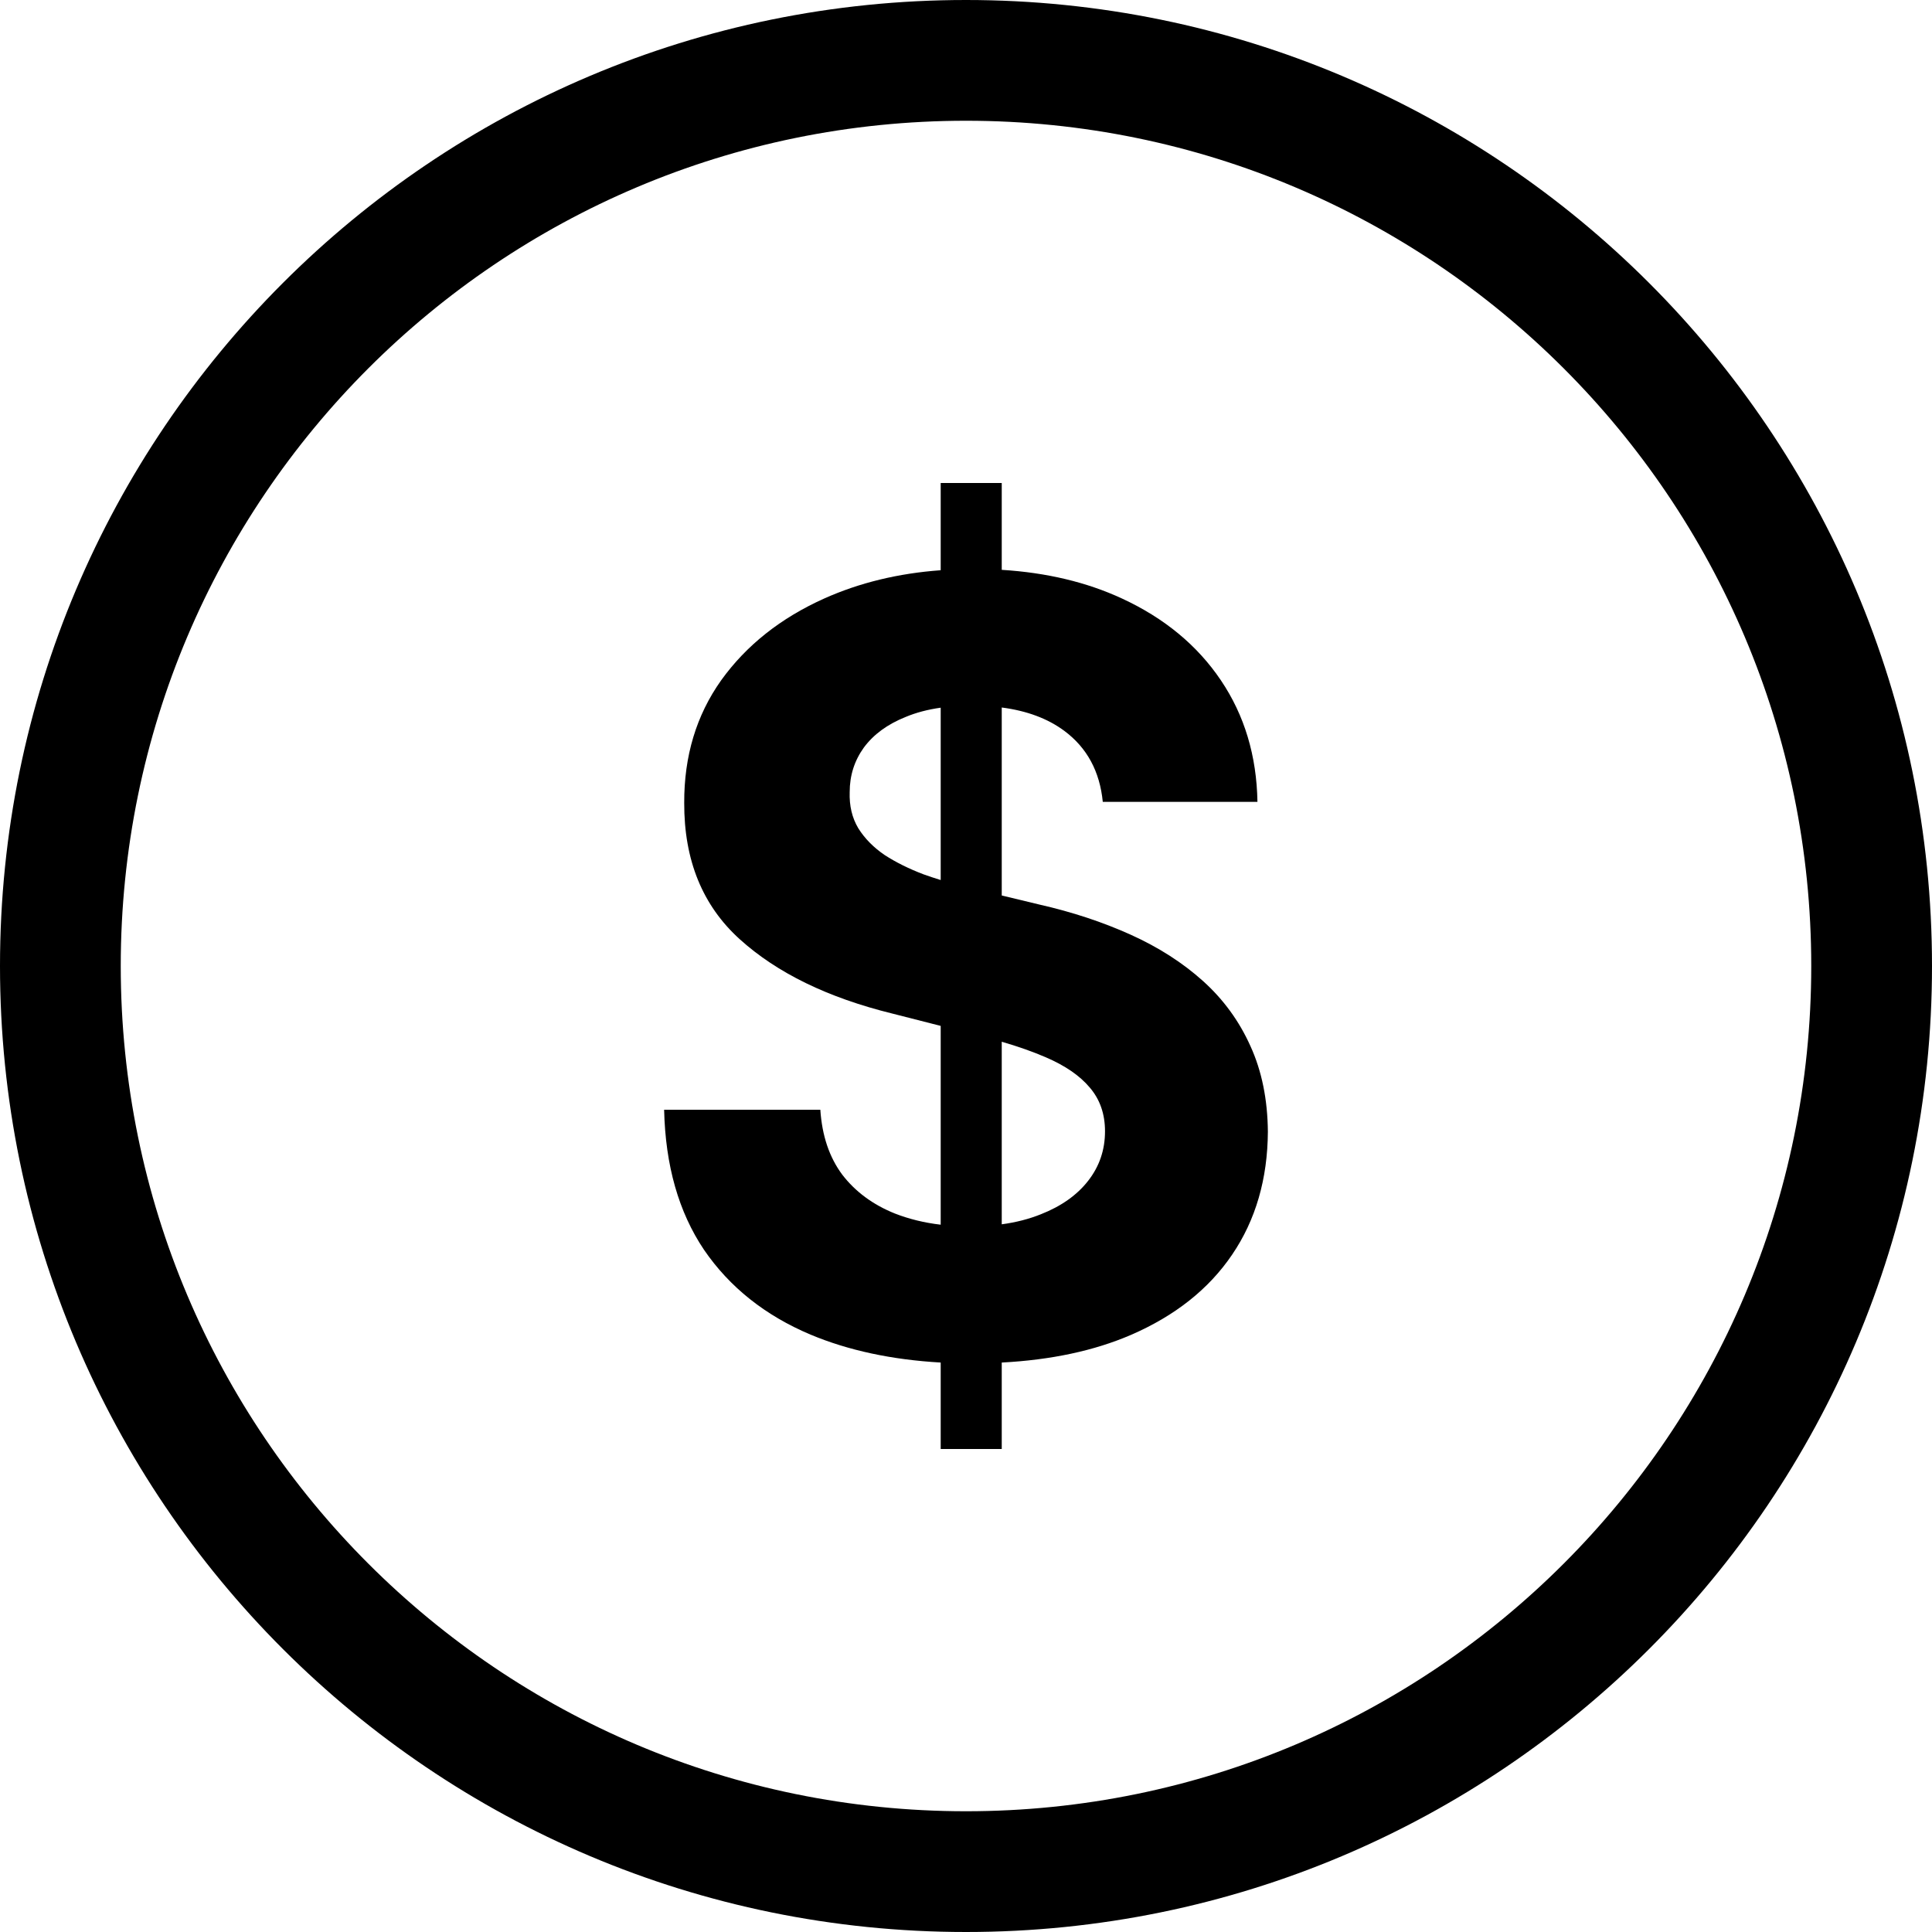 <svg id="business-partner-certification" viewBox="0 0 20 20" fill="none" xmlns="http://www.w3.org/2000/svg">
<path fill-rule="evenodd" clip-rule="evenodd" d="M9.738 15V14.105C9.232 14.076 8.783 13.98 8.391 13.816C7.921 13.618 7.553 13.325 7.288 12.938C7.025 12.547 6.888 12.064 6.875 11.488H8.492C8.51 11.757 8.585 11.98 8.719 12.16C8.855 12.337 9.037 12.471 9.263 12.562C9.409 12.619 9.567 12.658 9.738 12.678V10.62L9.236 10.492C8.57 10.328 8.044 10.072 7.658 9.723C7.272 9.374 7.081 8.904 7.083 8.312C7.081 7.828 7.208 7.405 7.465 7.043C7.725 6.681 8.081 6.398 8.534 6.195C8.896 6.033 9.297 5.935 9.738 5.903V5H10.37V5.899C10.836 5.928 11.25 6.027 11.613 6.195C12.053 6.398 12.395 6.681 12.639 7.043C12.883 7.405 13.009 7.824 13.017 8.301H11.416C11.385 7.986 11.253 7.741 11.018 7.566C10.847 7.439 10.631 7.358 10.37 7.324V9.27L10.756 9.363C11.101 9.441 11.417 9.546 11.705 9.676C11.993 9.806 12.243 9.966 12.454 10.156C12.665 10.346 12.828 10.57 12.944 10.828C13.062 11.086 13.122 11.382 13.125 11.715C13.122 12.204 12.999 12.629 12.755 12.988C12.513 13.345 12.163 13.622 11.705 13.82C11.326 13.983 10.881 14.078 10.37 14.105V15H9.738ZM10.775 12.57C10.653 12.619 10.518 12.654 10.37 12.674V10.784C10.542 10.834 10.694 10.888 10.826 10.945C11.026 11.031 11.178 11.135 11.281 11.258C11.386 11.38 11.439 11.531 11.439 11.711C11.439 11.904 11.381 12.074 11.265 12.223C11.15 12.371 10.986 12.487 10.775 12.57ZM9.738 7.326V9.11C9.677 9.091 9.618 9.072 9.56 9.051C9.408 8.993 9.275 8.927 9.159 8.852C9.043 8.773 8.952 8.681 8.885 8.574C8.821 8.467 8.791 8.342 8.796 8.199C8.796 8.027 8.845 7.874 8.943 7.738C9.043 7.603 9.187 7.497 9.375 7.422C9.482 7.377 9.603 7.345 9.738 7.326Z" fill="currentColor"/>
<path fill-rule="evenodd" clip-rule="evenodd" d="M20 10C20 15.523 15.523 20 10 20C4.477 20 0 15.523 0 10C0 4.477 4.477 0 10 0C15.523 0 20 4.477 20 10ZM18.75 10C18.75 14.832 14.832 18.75 10 18.75C5.168 18.75 1.25 14.832 1.25 10C1.25 5.168 5.168 1.25 10 1.25C14.832 1.25 18.75 5.168 18.75 10Z" fill="currentColor"/>
</svg>
